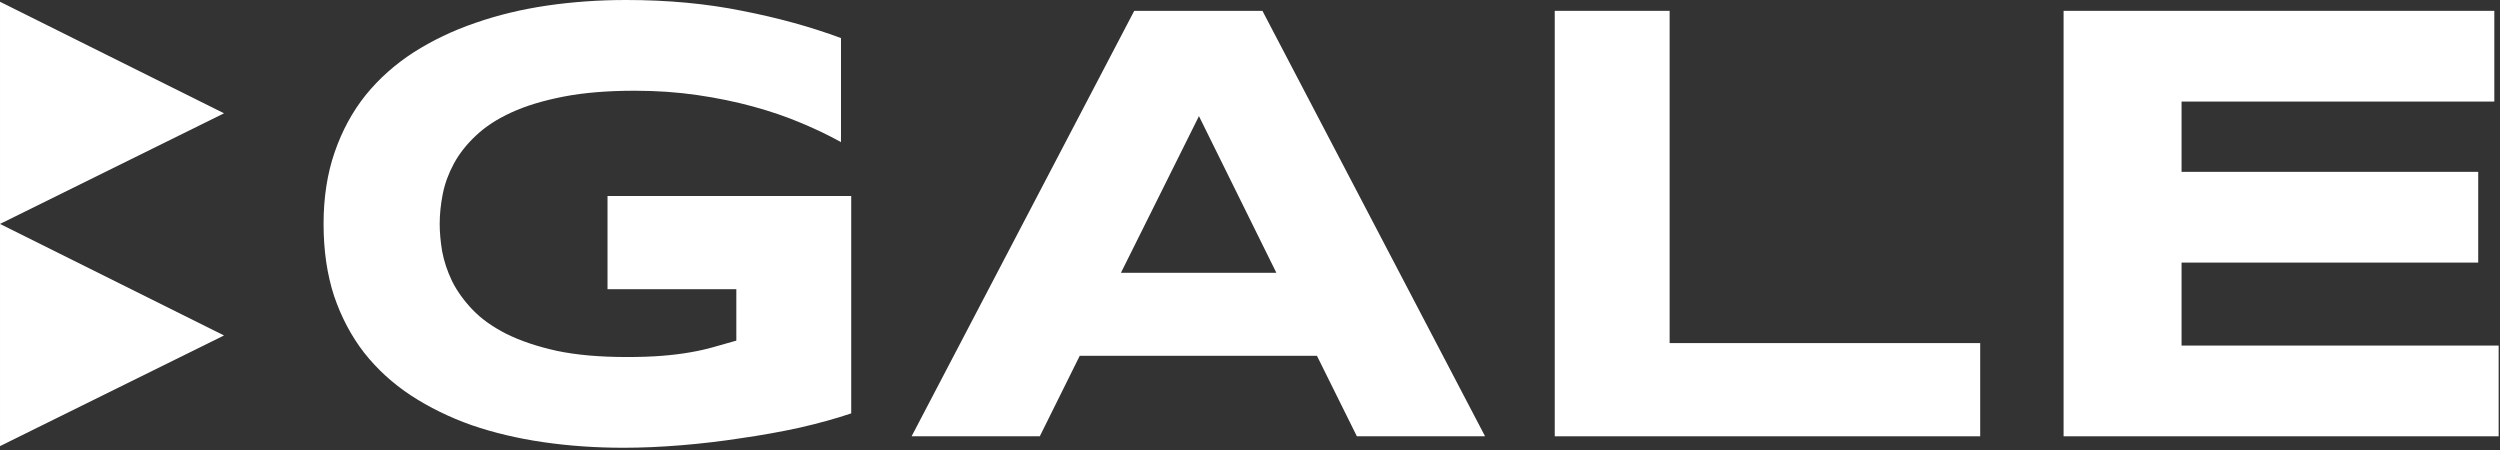 <svg xmlns="http://www.w3.org/2000/svg" fill="none" viewBox="0 0 411 74" height="74" width="411">
<rect x="0" y="0" width="411" height="74" fill="#333333" stroke="none"/>
<path fill="white" d="M0.001 36.815L0.001 73.338L36.828 55.149L0.001 36.815Z"></path>
<path fill="white" d="M0.001 0.292L0.001 36.815L36.828 18.626L0.001 0.292Z"></path>
<path fill="white" d="M339.254 71.727V1.782L410.065 1.782V16.697L358.649 16.697V28.253L407.418 28.253V43.169L358.649 43.169V56.812L410.777 56.812V71.727L339.254 71.727Z"></path>
<path fill="white" d="M255.6 71.727V1.782L274.486 1.782V56.404L325.545 56.404V71.727L255.6 71.727Z"></path>
<path fill="white" d="M216.504 58.491L177.509 58.491L170.942 71.727H149.867L186.469 1.782L207.544 1.782L244.146 71.727H223.071L216.504 58.491ZM184.28 44.849H209.835L197.108 19.09L184.28 44.849Z"></path>
<path fill="white" d="M102.931 0C109.786 0 116.15 0.594 122.021 1.782C127.926 2.936 133.339 4.429 138.26 6.261V23.366C136.325 22.28 134.136 21.228 131.693 20.21C129.283 19.192 126.653 18.292 123.802 17.512C120.952 16.731 117.897 16.103 114.639 15.628C111.381 15.153 107.954 14.916 104.356 14.916C99.876 14.916 95.974 15.238 92.648 15.883C89.322 16.528 86.471 17.393 84.096 18.479C81.72 19.565 79.768 20.838 78.241 22.297C76.714 23.722 75.509 25.25 74.627 26.879C73.745 28.508 73.134 30.171 72.794 31.867C72.455 33.564 72.285 35.21 72.285 36.805C72.285 38.197 72.421 39.707 72.692 41.336C72.998 42.965 73.541 44.594 74.322 46.223C75.136 47.852 76.256 49.413 77.681 50.906C79.107 52.4 80.956 53.723 83.23 54.877C85.538 56.031 88.304 56.964 91.528 57.677C94.752 58.356 98.587 58.695 103.033 58.695C105.273 58.695 107.224 58.627 108.887 58.491C110.55 58.356 112.06 58.169 113.418 57.931C114.809 57.694 116.099 57.405 117.286 57.066C118.508 56.727 119.764 56.37 121.053 55.997V47.547L99.876 47.547V32.224L139.94 32.224V67.96C137.428 68.808 134.612 69.589 131.489 70.302C128.401 70.98 125.194 71.557 121.868 72.032C118.576 72.542 115.267 72.932 111.941 73.203C108.615 73.475 105.476 73.611 102.524 73.611C97.942 73.611 93.547 73.305 89.339 72.694C85.131 72.083 81.194 71.15 77.529 69.894C73.897 68.605 70.571 66.976 67.551 65.007C64.564 63.039 62.002 60.697 59.864 57.982C57.76 55.267 56.114 52.162 54.926 48.666C53.772 45.137 53.195 41.183 53.195 36.805C53.195 32.461 53.806 28.524 55.028 24.995C56.25 21.465 57.947 18.343 60.119 15.628C62.325 12.913 64.955 10.572 68.009 8.603C71.097 6.635 74.474 5.023 78.139 3.767C81.839 2.477 85.775 1.527 89.95 0.916C94.158 0.305 98.485 0 102.931 0Z"></path>
</svg>
